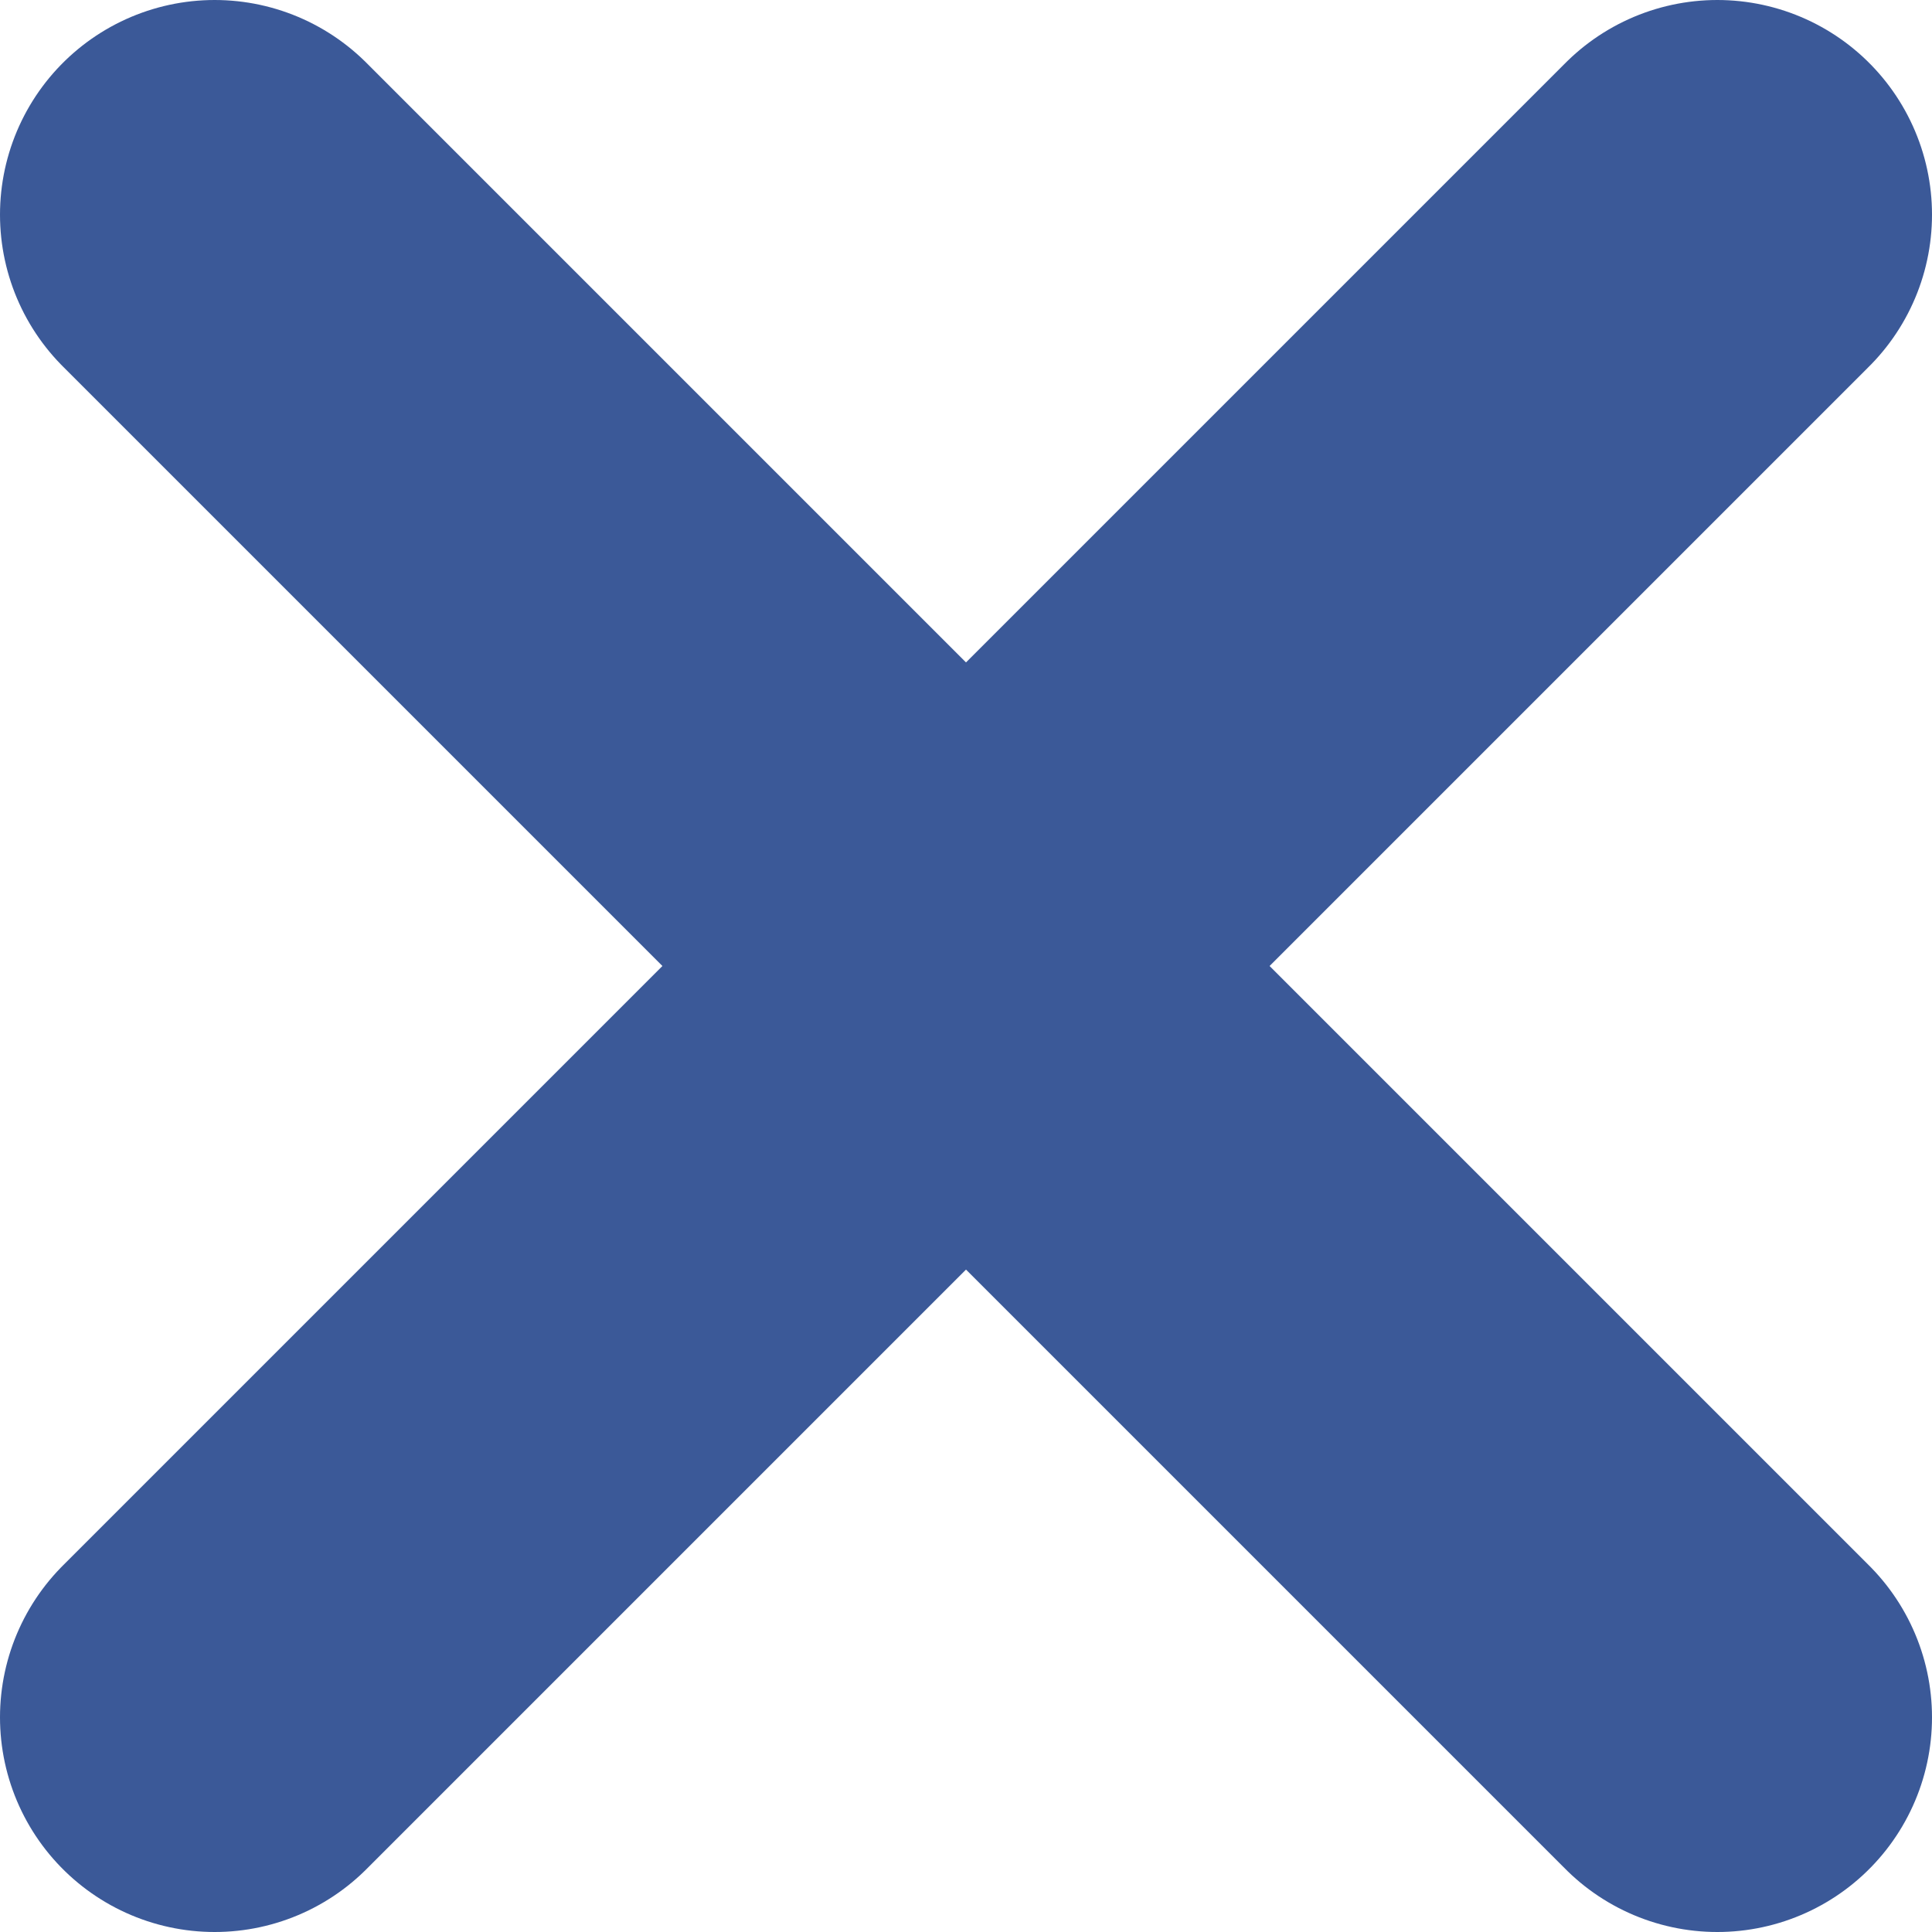 <svg width="27" height="27" viewBox="0 0 27 27" fill="none" xmlns="http://www.w3.org/2000/svg">
<path d="M24 3L3 24" stroke="#3B5998" stroke-width="6" stroke-linecap="round"/>
<path d="M3 3L24 24" stroke="#3B5998" stroke-width="6" stroke-linecap="round"/>
</svg>

